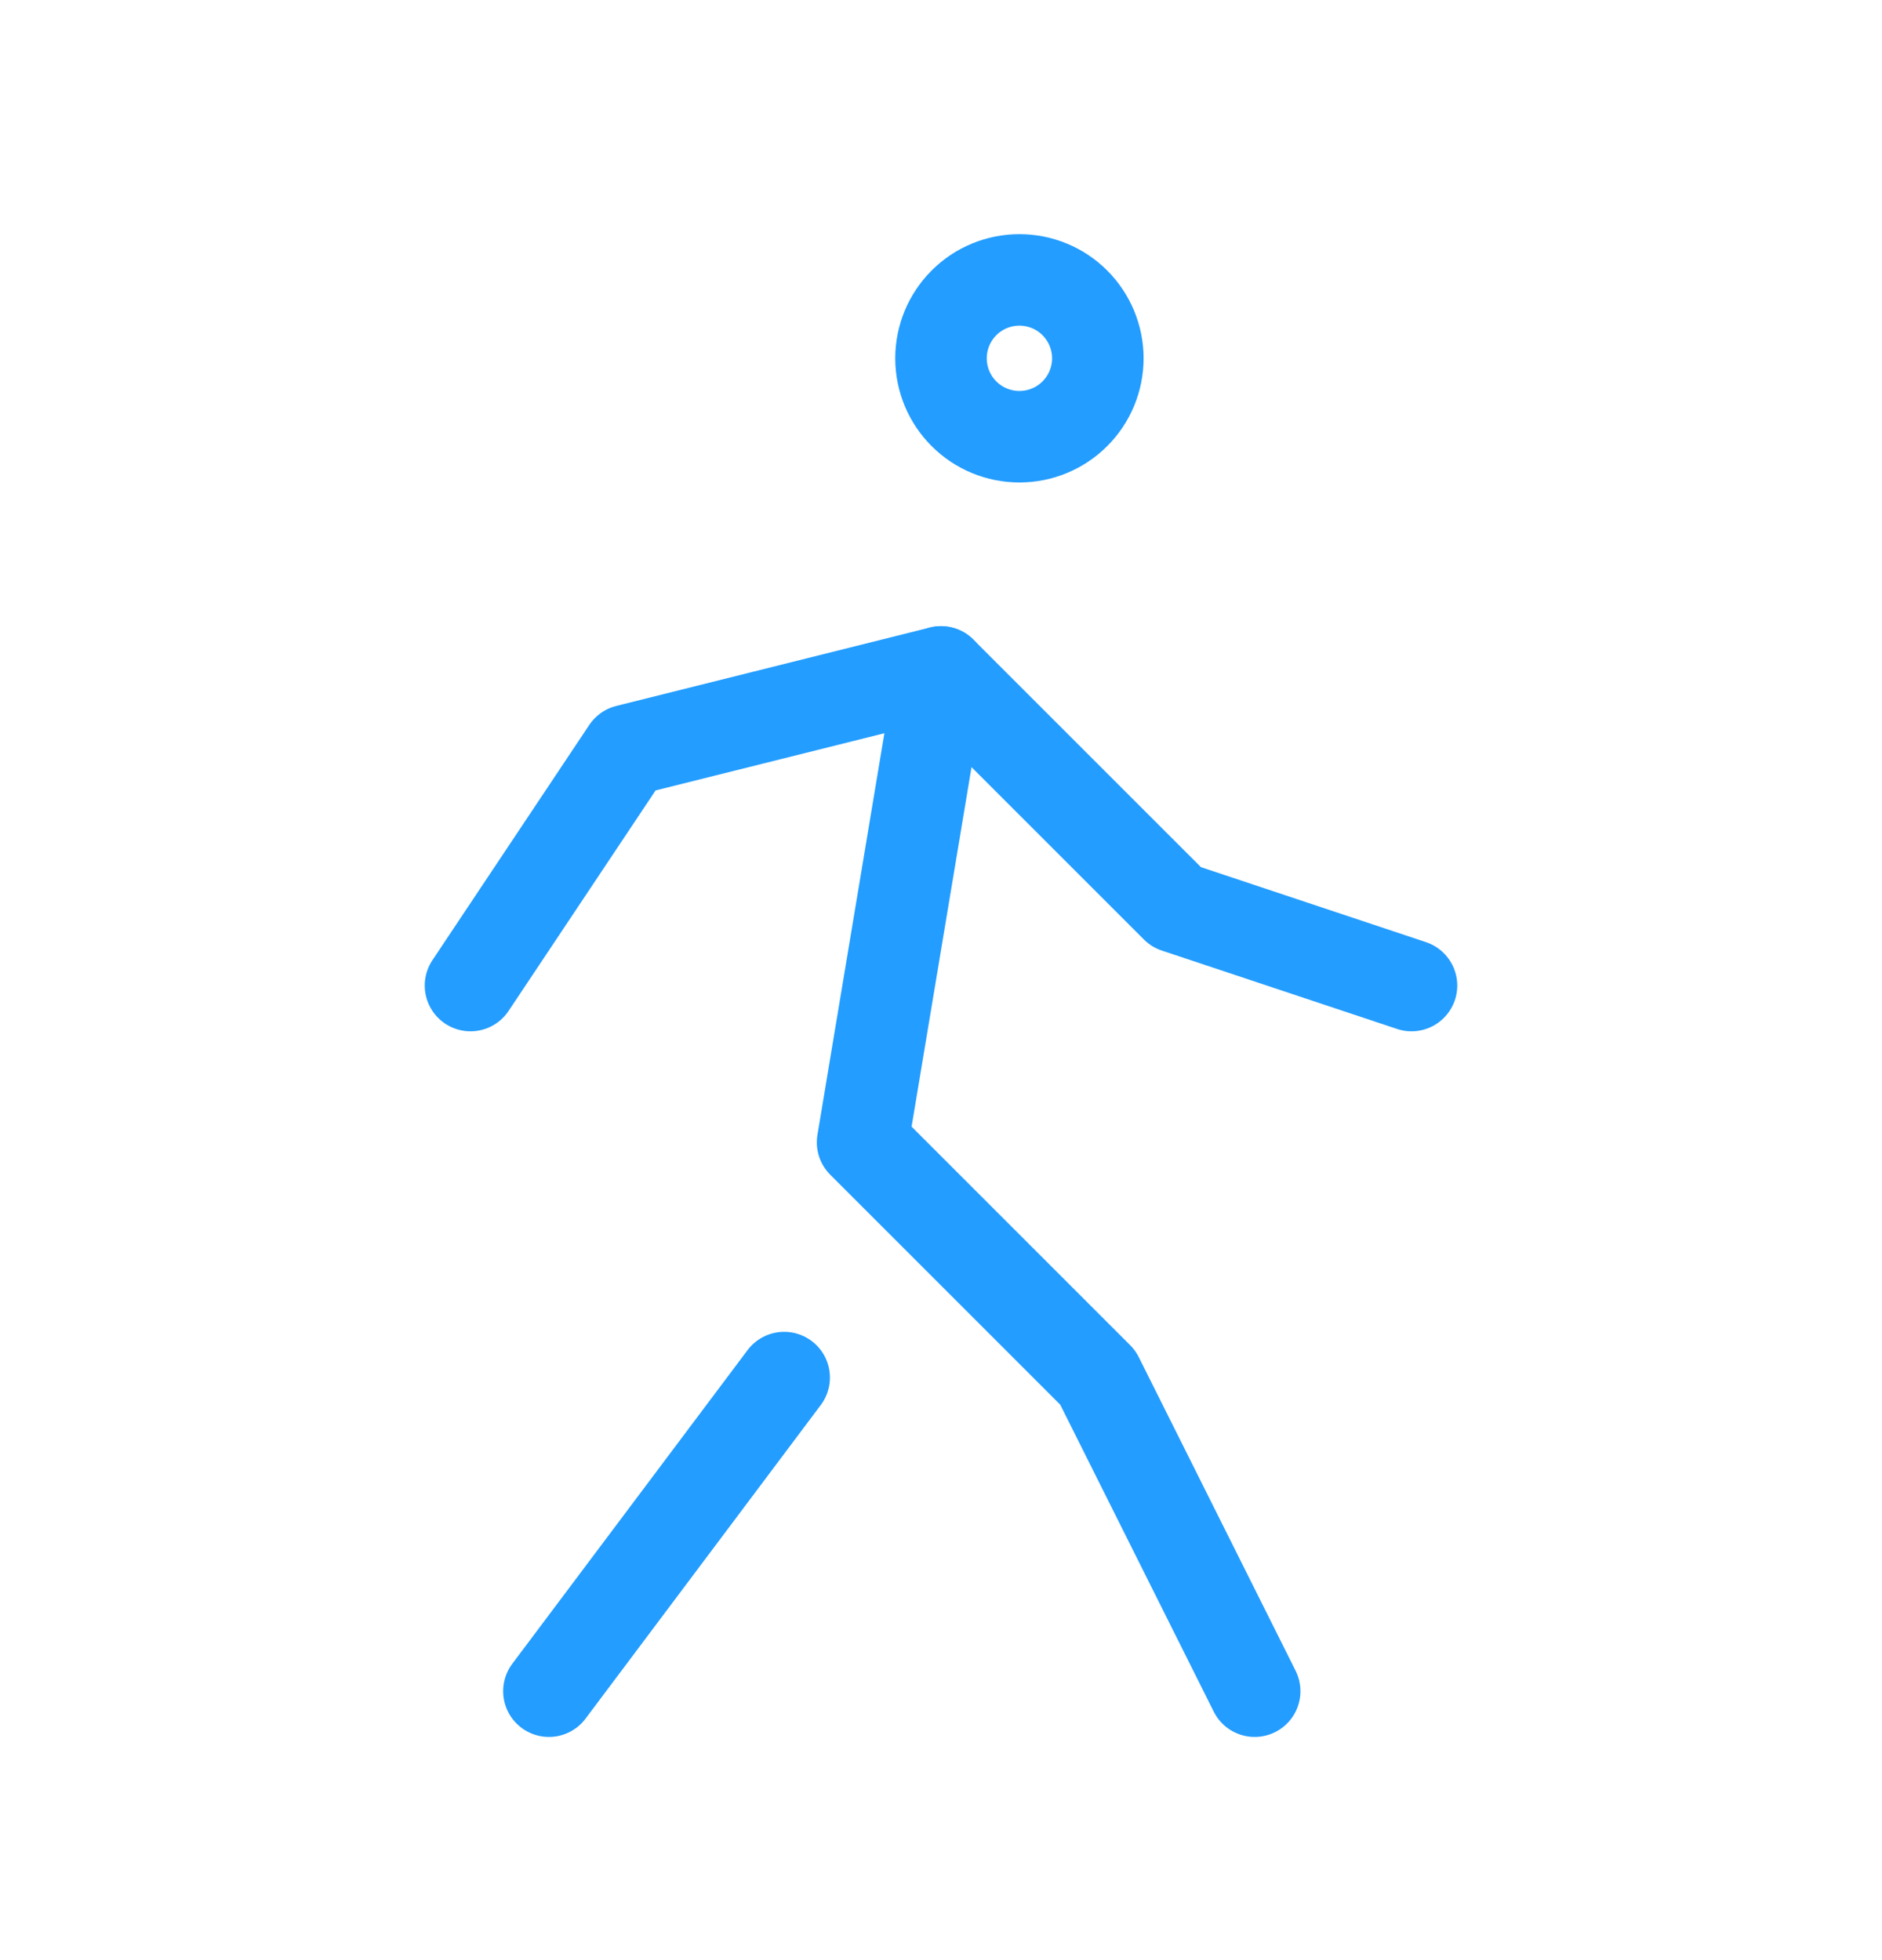 <svg width="24" height="25" viewBox="0 0 24 25" fill="none" xmlns="http://www.w3.org/2000/svg">
<path d="M7 21.57L10 17.57M16 21.57L14 17.57L11 14.57L12 8.57M12 4.57C12 4.835 12.105 5.09 12.293 5.277C12.48 5.465 12.735 5.57 13 5.57C13.265 5.57 13.52 5.465 13.707 5.277C13.895 5.09 14 4.835 14 4.57C14 4.305 13.895 4.051 13.707 3.863C13.52 3.675 13.265 3.57 13 3.57C12.735 3.57 12.48 3.675 12.293 3.863C12.105 4.051 12 4.305 12 4.57Z" stroke="#239DFF" stroke-width="1.167" stroke-linecap="round" stroke-linejoin="round"/>
<path d="M6 12.57L8 9.57L12 8.57L15 11.57L18 12.57" stroke="#239DFF" stroke-width="1.167" stroke-linecap="round" stroke-linejoin="round"/>
</svg>
